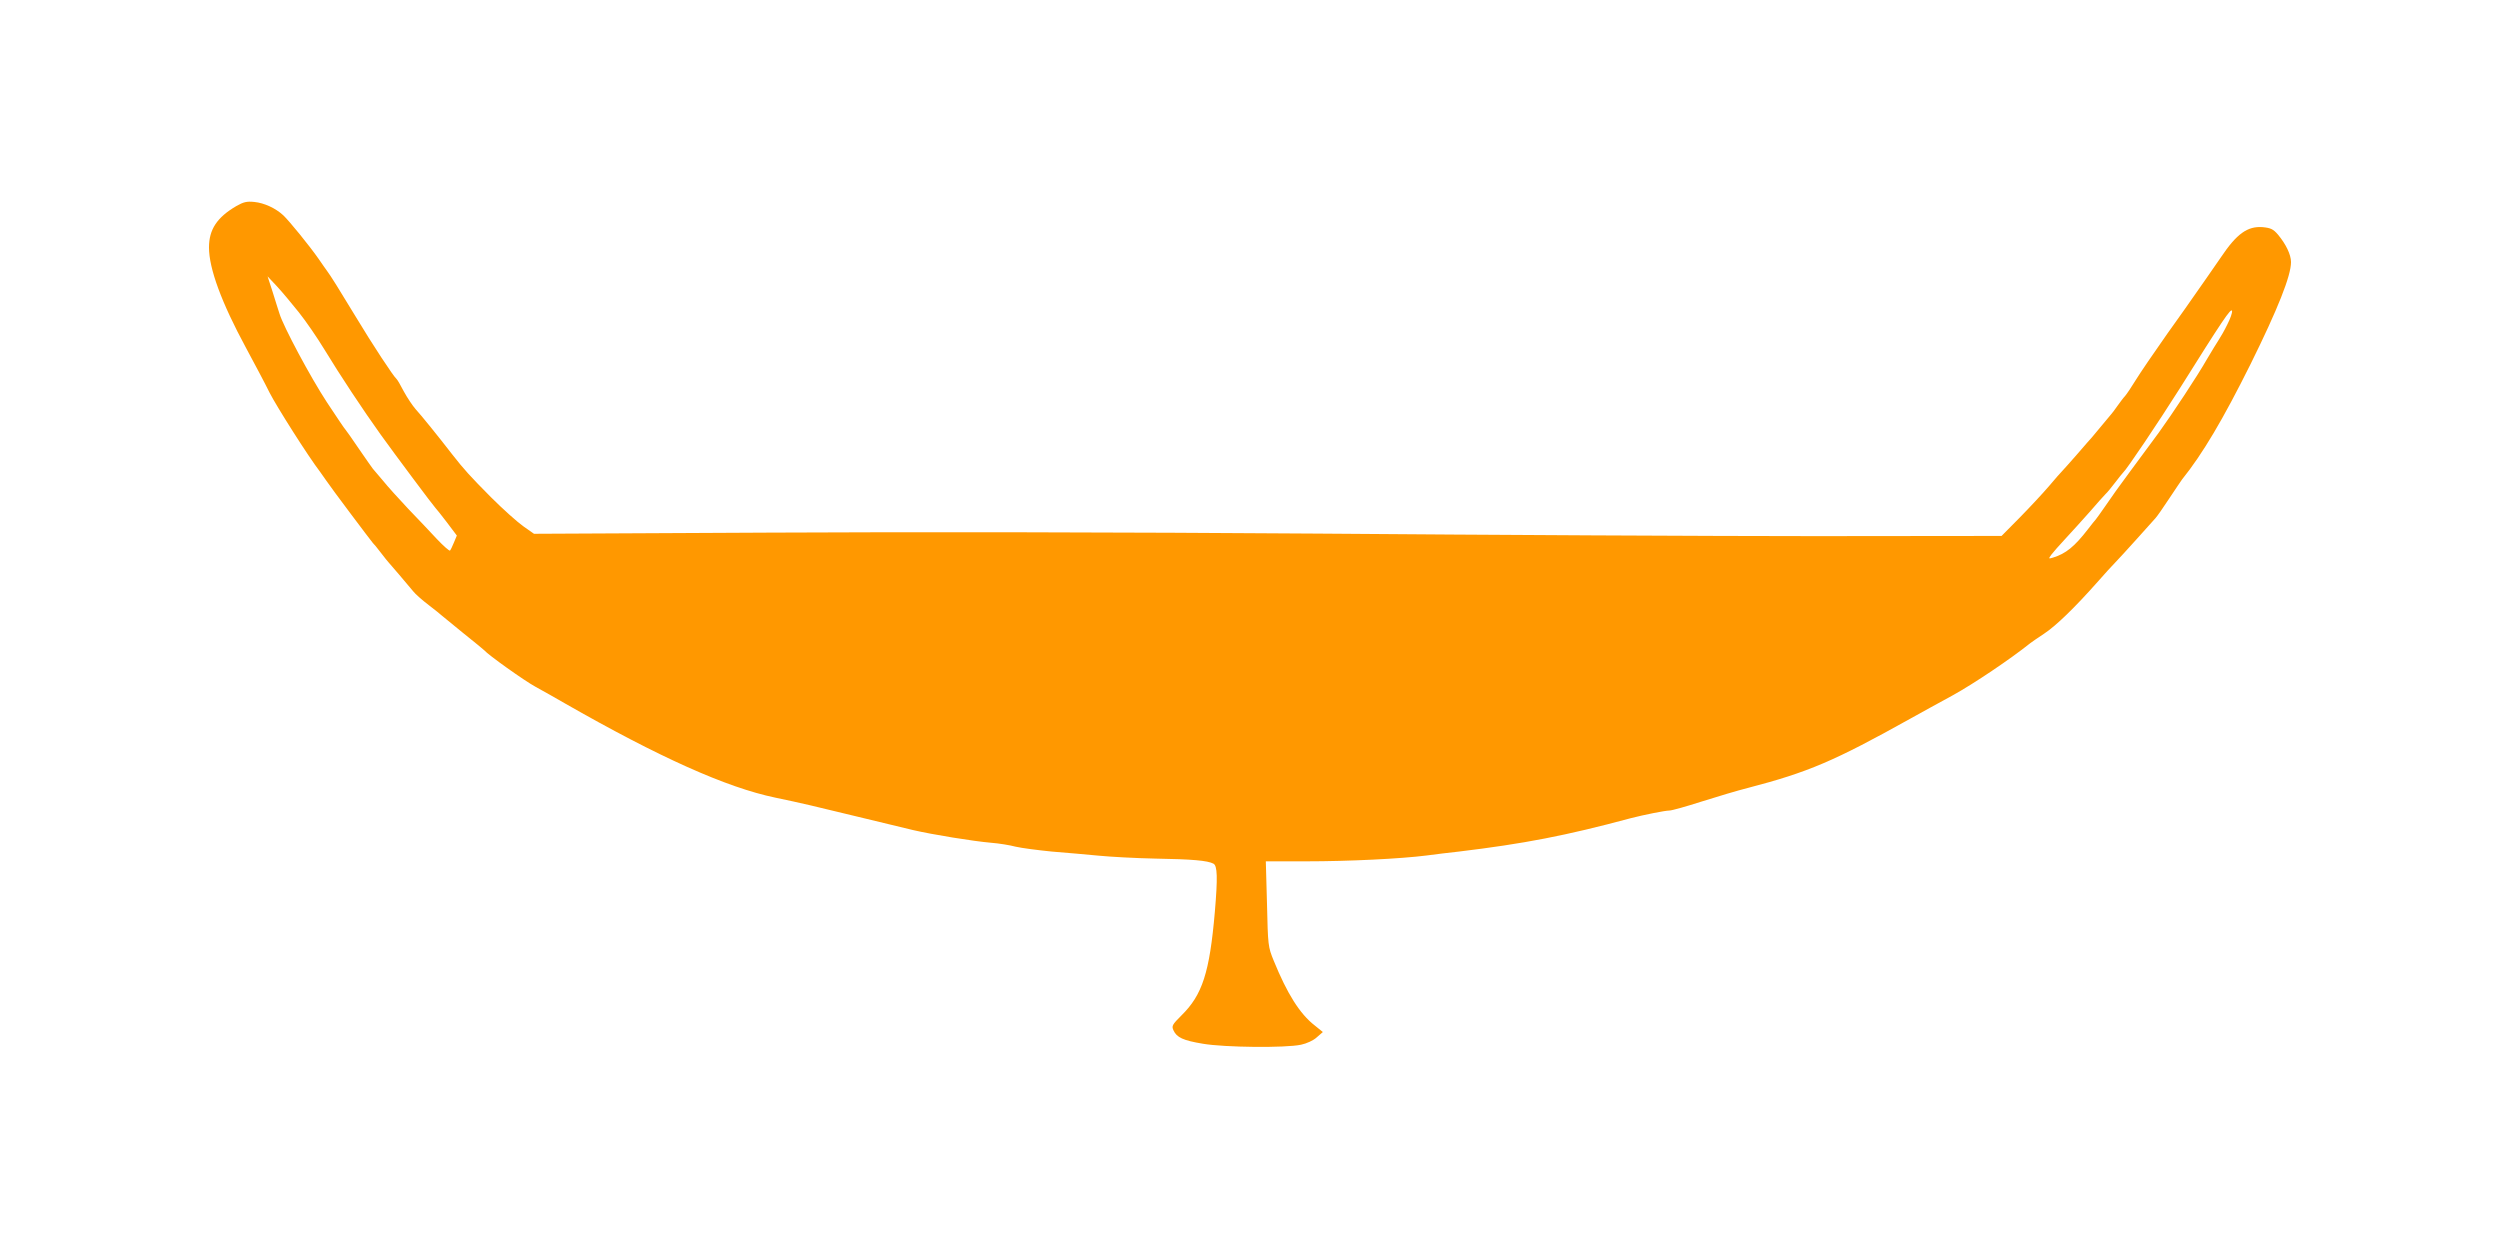 <?xml version="1.0" standalone="no"?>
<!DOCTYPE svg PUBLIC "-//W3C//DTD SVG 20010904//EN"
 "http://www.w3.org/TR/2001/REC-SVG-20010904/DTD/svg10.dtd">
<svg version="1.0" xmlns="http://www.w3.org/2000/svg"
 width="1280pt" height="640pt" viewBox="0 0 1280 640"
 preserveAspectRatio="xMidYMid meet">
<g transform="translate(0,640) scale(0.1,-0.1)"
fill="#ff9800" stroke="none">
<path d="M1210 5345 c-99 -58 -140 -120 -140 -212 0 -108 64 -282 189 -513 43
-80 98 -183 121 -230 36 -71 199 -328 259 -406 9 -12 23 -32 31 -44 23 -35
233 -314 239 -320 4 -3 22 -25 41 -50 19 -25 37 -47 40 -50 5 -5 93 -108 126
-148 10 -13 46 -45 79 -70 33 -25 62 -49 65 -52 3 -3 52 -43 110 -90 58 -46
107 -87 110 -90 18 -22 204 -155 263 -187 40 -22 106 -59 147 -83 486 -278
830 -432 1080 -484 134 -28 202 -44 415 -96 116 -28 246 -59 290 -70 99 -23
307 -57 400 -65 39 -3 95 -12 125 -20 30 -7 114 -18 185 -25 72 -6 180 -15
240 -21 61 -6 191 -13 290 -15 188 -3 268 -10 298 -26 20 -11 22 -71 7 -247
-27 -311 -64 -425 -171 -530 -47 -47 -51 -54 -41 -76 17 -37 49 -52 151 -69
111 -19 423 -22 502 -5 29 6 64 22 81 38 l31 27 -42 34 c-76 59 -141 163 -209
330 -30 73 -30 79 -35 293 l-6 217 207 0 c218 0 483 13 617 30 44 6 118 15
165 20 331 40 546 81 880 171 66 17 175 39 197 39 13 0 87 21 165 46 79 25
186 57 238 70 307 80 441 137 830 354 47 26 146 81 220 121 105 58 294 185
395 266 6 5 37 26 70 48 61 40 158 134 274 265 36 41 77 86 91 100 14 14 63
68 110 120 47 52 90 100 96 107 6 6 38 51 70 100 32 48 62 93 66 98 106 132
209 306 351 591 140 283 207 452 207 522 0 38 -26 92 -67 141 -24 28 -37 34
-78 38 -78 6 -133 -34 -213 -153 -7 -10 -39 -57 -72 -104 -33 -47 -64 -92 -70
-100 -5 -8 -65 -93 -133 -188 -67 -95 -140 -202 -162 -238 -22 -36 -47 -73
-55 -82 -9 -9 -26 -33 -40 -52 -13 -19 -27 -37 -30 -40 -3 -3 -25 -30 -50 -60
-25 -30 -47 -57 -50 -60 -3 -3 -35 -39 -70 -80 -36 -41 -72 -82 -80 -90 -8 -8
-40 -44 -70 -80 -30 -35 -97 -107 -148 -159 l-94 -95 -951 -1 c-524 0 -1672 6
-2552 13 -968 7 -2076 9 -2805 5 l-1206 -6 -54 38 c-30 21 -105 88 -166 149
-108 109 -138 142 -199 220 -71 92 -161 203 -187 231 -15 17 -42 57 -60 90
-17 33 -34 62 -38 65 -15 12 -123 176 -209 319 -86 142 -129 211 -148 236 -5
6 -23 33 -42 60 -46 66 -150 194 -181 223 -39 36 -97 63 -148 68 -38 4 -55 0
-92 -21z m320 -544 c36 -45 95 -131 132 -192 79 -130 196 -307 287 -434 74
-103 272 -368 280 -375 3 -3 30 -36 58 -73 l52 -69 -15 -36 c-8 -20 -17 -38
-20 -41 -3 -3 -33 23 -67 59 -33 36 -100 106 -147 155 -47 50 -106 115 -130
145 -25 30 -48 57 -51 60 -3 3 -34 48 -70 100 -35 52 -67 97 -70 100 -4 3 -46
66 -95 140 -84 128 -223 388 -243 454 -6 17 -21 67 -35 111 l-26 80 48 -51
c26 -28 76 -88 112 -133z m9874 -62 c-14 -29 -34 -64 -44 -79 -9 -14 -37 -59
-61 -100 -47 -83 -178 -281 -246 -375 -52 -70 -58 -79 -155 -210 -41 -55 -94
-129 -118 -165 -25 -36 -47 -67 -50 -70 -3 -3 -21 -25 -40 -50 -68 -88 -113
-125 -179 -145 -23 -7 -23 -6 -9 14 9 12 42 50 74 84 33 35 88 97 124 137 35
41 72 82 80 90 9 8 31 35 50 60 19 25 37 47 40 50 20 18 179 255 291 432 215
343 263 415 267 396 2 -9 -9 -40 -24 -69z"/>
</g>
</svg>
